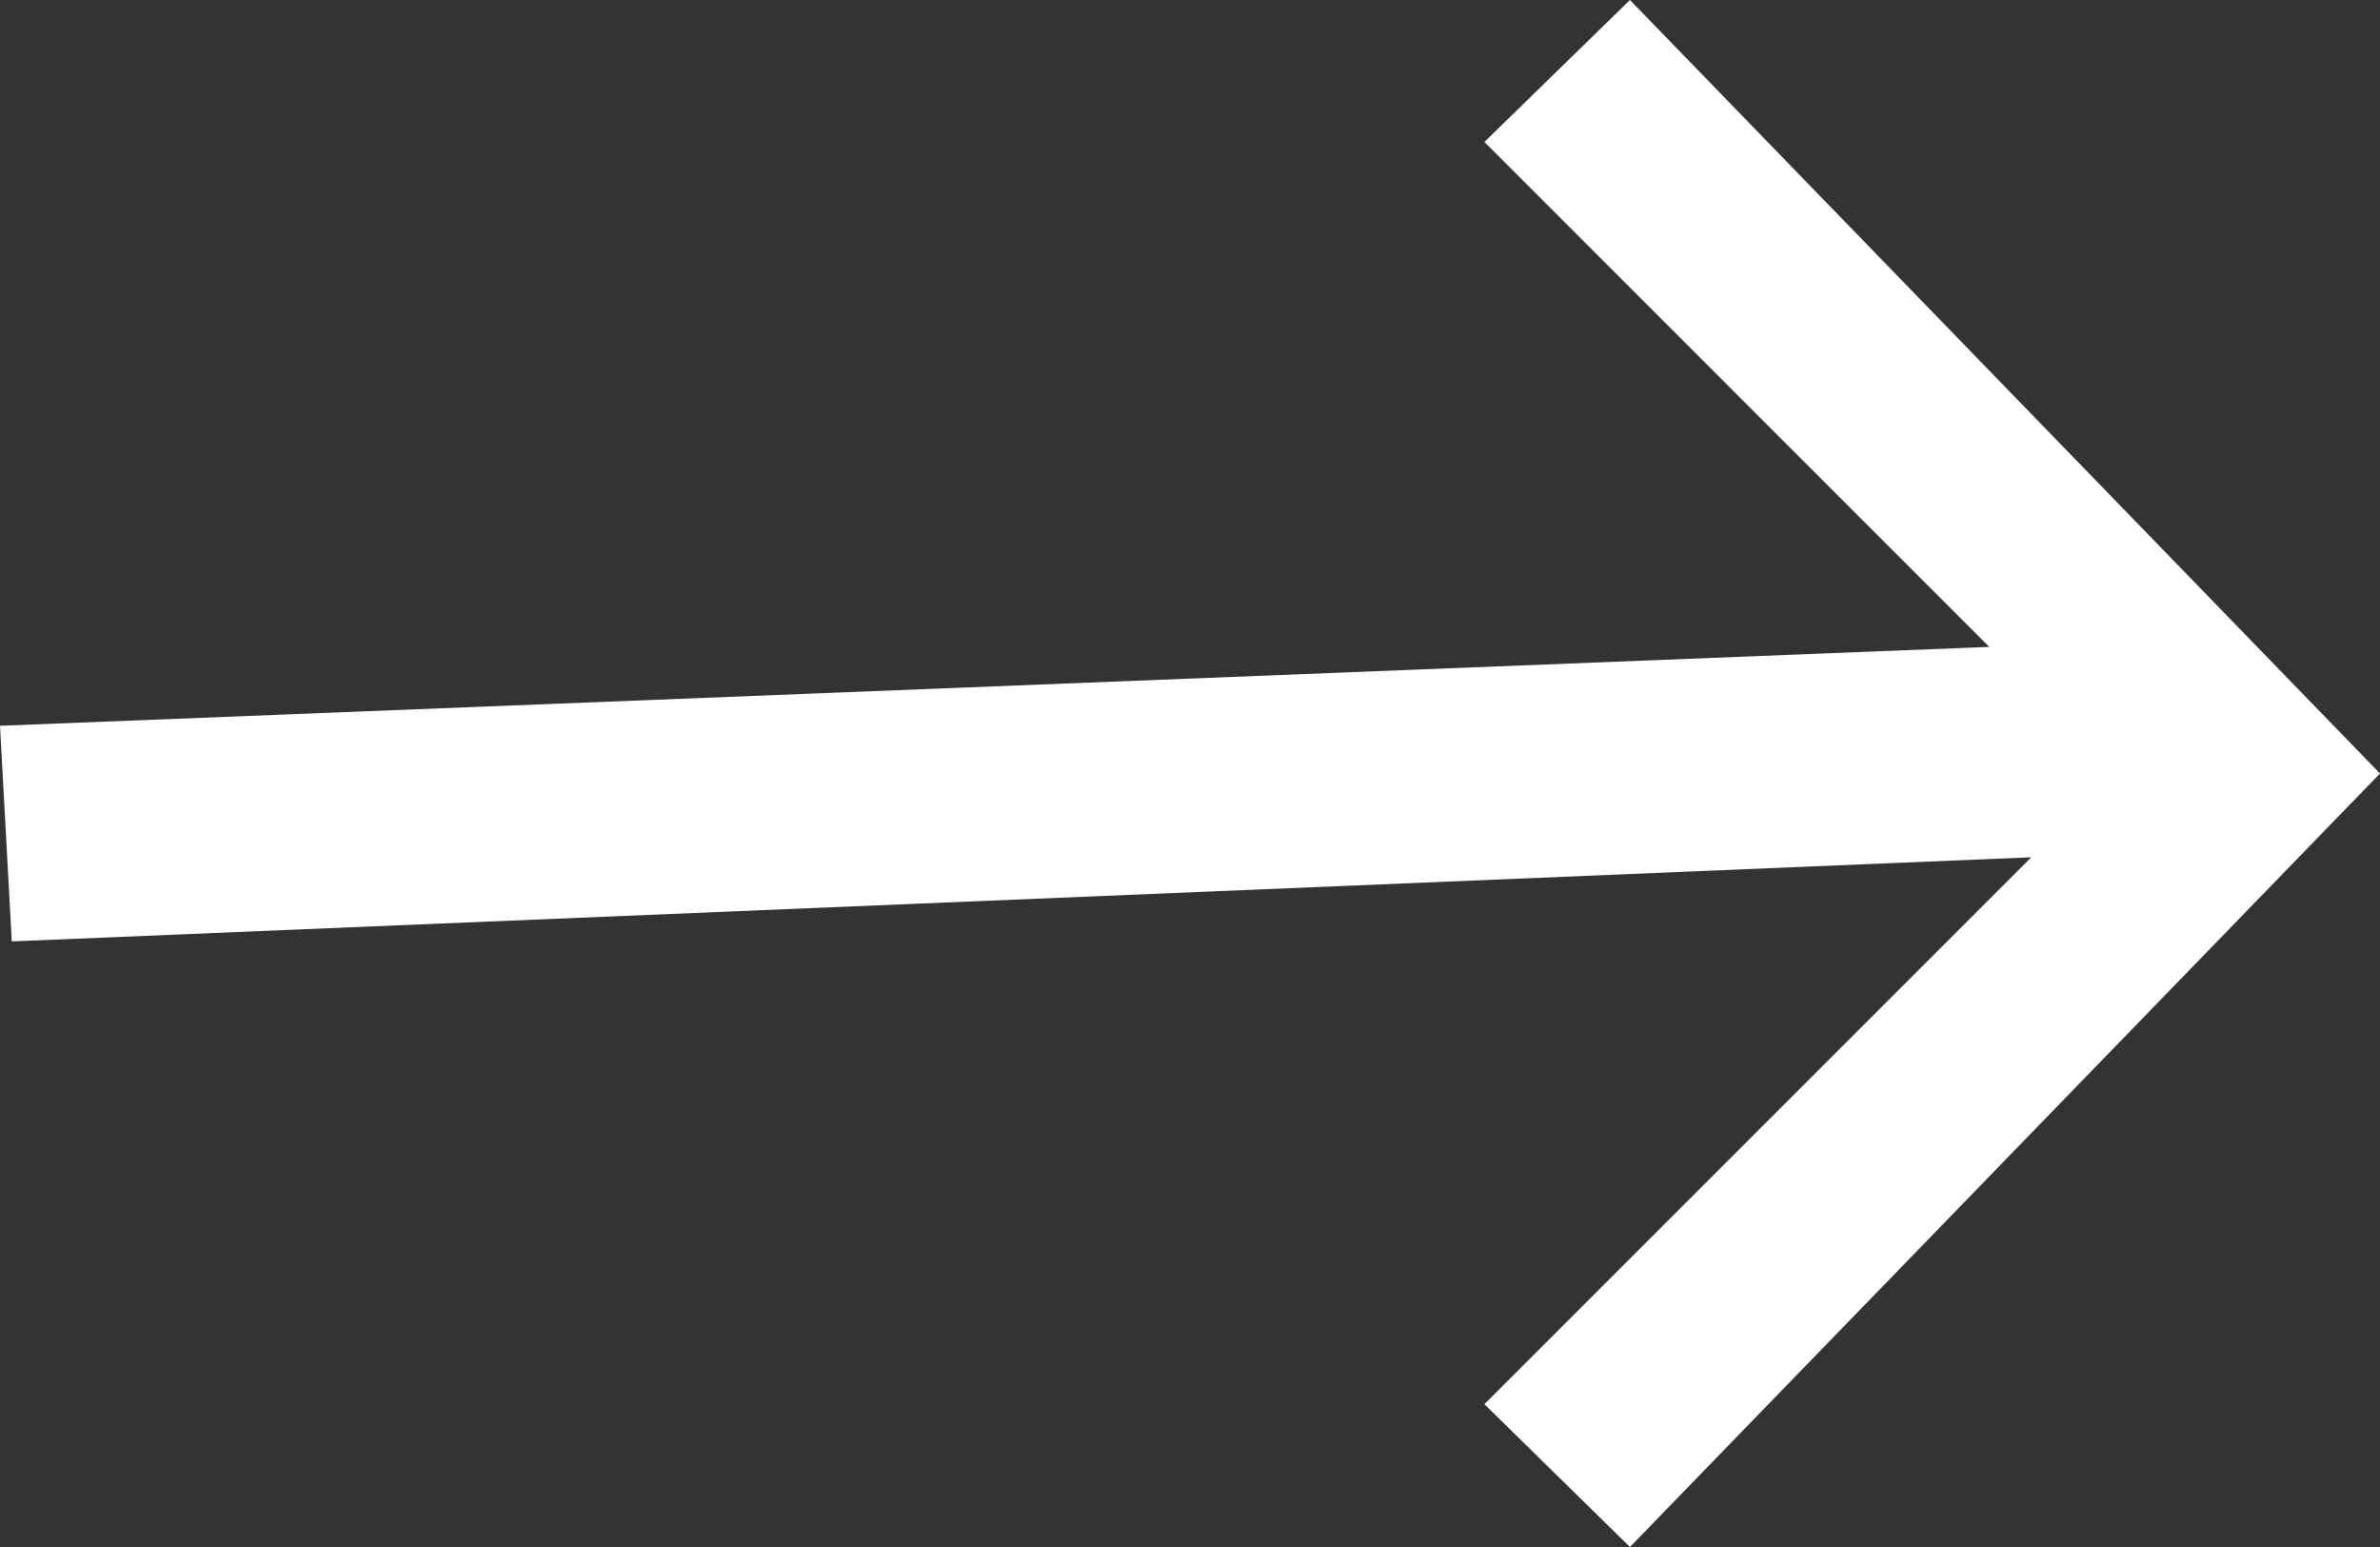 <svg width="20" height="13" viewBox="0 0 20 13" fill="none" xmlns="http://www.w3.org/2000/svg">
<rect x="0" y="0" width="20" height="13" fill="#333333" stroke="none"/>
<path d="M12.474 11.8L13.697 13L20 6.5L13.697 0L12.474 1.193L16.716 5.436L0 6.099L0.099 7.911L17.07 7.204L12.474 11.8Z" fill="white"/>
</svg>
